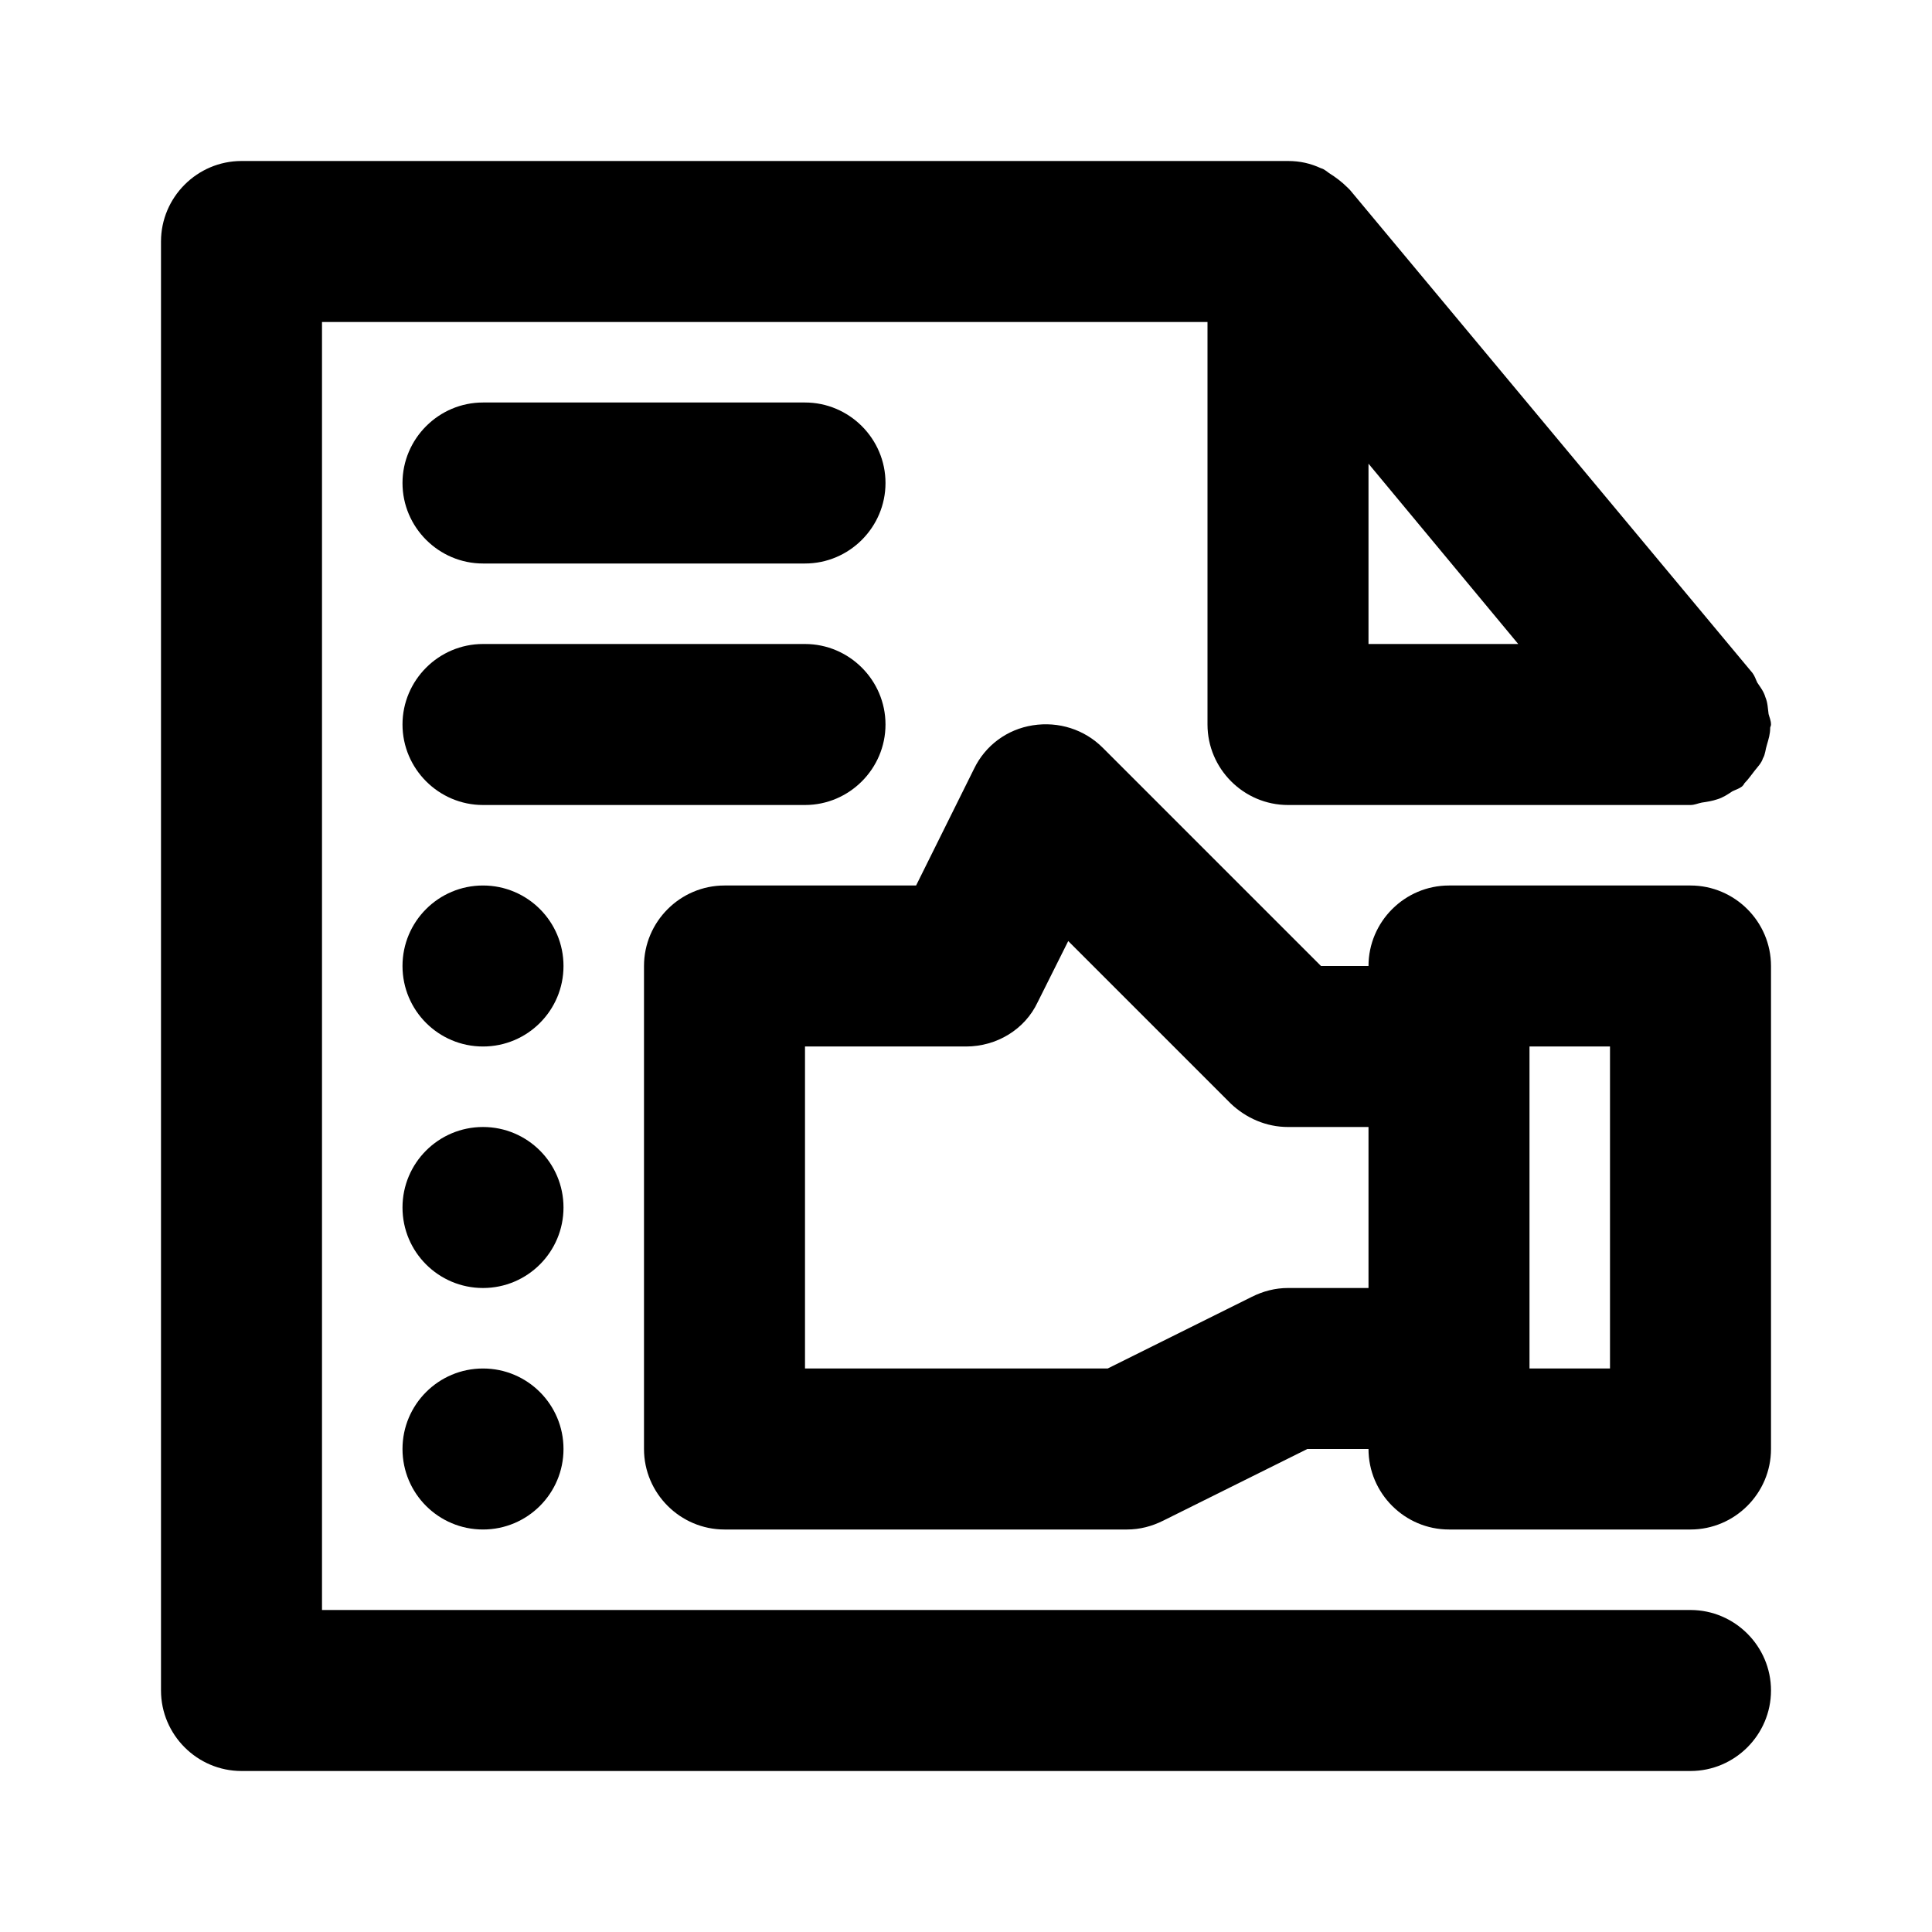 <?xml version="1.0" ?><!-- Скачано с сайта svg4.ru / Downloaded from svg4.ru -->
<svg fill="#000000" width="800px" height="800px" viewBox="0 0 24 24" id="Layer_1" version="1.1" xml:space="preserve" xmlns="http://www.w3.org/2000/svg" xmlns:xlink="http://www.w3.org/1999/xlink"><path d="M21.93,8.66c-0.02-0.07-0.06-0.12-0.1-0.18c-0.02-0.04-0.03-0.08-0.06-0.12l-5-6c-0.01-0.01-0.02-0.02-0.03-0.03  c-0.07-0.07-0.15-0.13-0.23-0.18c-0.03-0.02-0.06-0.05-0.1-0.06C16.28,2.03,16.15,2,16,2H3C2.45,2,2,2.45,2,3v18c0,0.55,0.45,1,1,1  h18c0.55,0,1-0.45,1-1s-0.45-1-1-1H4V4h11v5c0,0.55,0.45,1,1,1h5c0.05,0,0.09-0.02,0.14-0.03c0.07-0.01,0.13-0.02,0.19-0.04  c0.07-0.02,0.13-0.06,0.19-0.1c0.04-0.02,0.08-0.03,0.12-0.06c0.01-0.01,0.02-0.02,0.03-0.04c0.05-0.05,0.09-0.11,0.13-0.16  c0.04-0.05,0.08-0.09,0.1-0.15c0.03-0.05,0.03-0.11,0.05-0.17c0.02-0.07,0.04-0.13,0.04-0.21C21.99,9.03,22,9.02,22,9  c0-0.05-0.02-0.09-0.03-0.13C21.96,8.8,21.96,8.73,21.93,8.66z M17,5.76L18.86,8H17V5.76z"/><path d="M21,11h-3c-0.55,0-1,0.45-1,1h-0.59l-2.71-2.71c-0.23-0.23-0.55-0.33-0.87-0.28c-0.32,0.05-0.59,0.25-0.73,0.54L11.38,11H9  c-0.55,0-1,0.45-1,1v6c0,0.55,0.45,1,1,1h5c0.16,0,0.31-0.04,0.45-0.11L16.24,18H17c0,0.55,0.45,1,1,1h3c0.55,0,1-0.45,1-1v-6  C22,11.45,21.55,11,21,11z M16,16c-0.16,0-0.31,0.04-0.45,0.11L13.76,17H10v-4h2c0.38,0,0.73-0.21,0.89-0.55l0.38-0.76l2.02,2.02  C15.48,13.89,15.73,14,16,14h1v2H16z M20,17h-1v-4h1V17z"/><path d="M11,9c0-0.55-0.45-1-1-1H6C5.45,8,5,8.45,5,9s0.45,1,1,1h4C10.55,10,11,9.55,11,9z"/><path d="M6,7h4c0.55,0,1-0.45,1-1s-0.45-1-1-1H6C5.45,5,5,5.45,5,6S5.45,7,6,7z"/><circle cx="6" cy="12" r="1"/><circle cx="6" cy="15" r="1"/><circle cx="6" cy="18" r="1"/></svg>